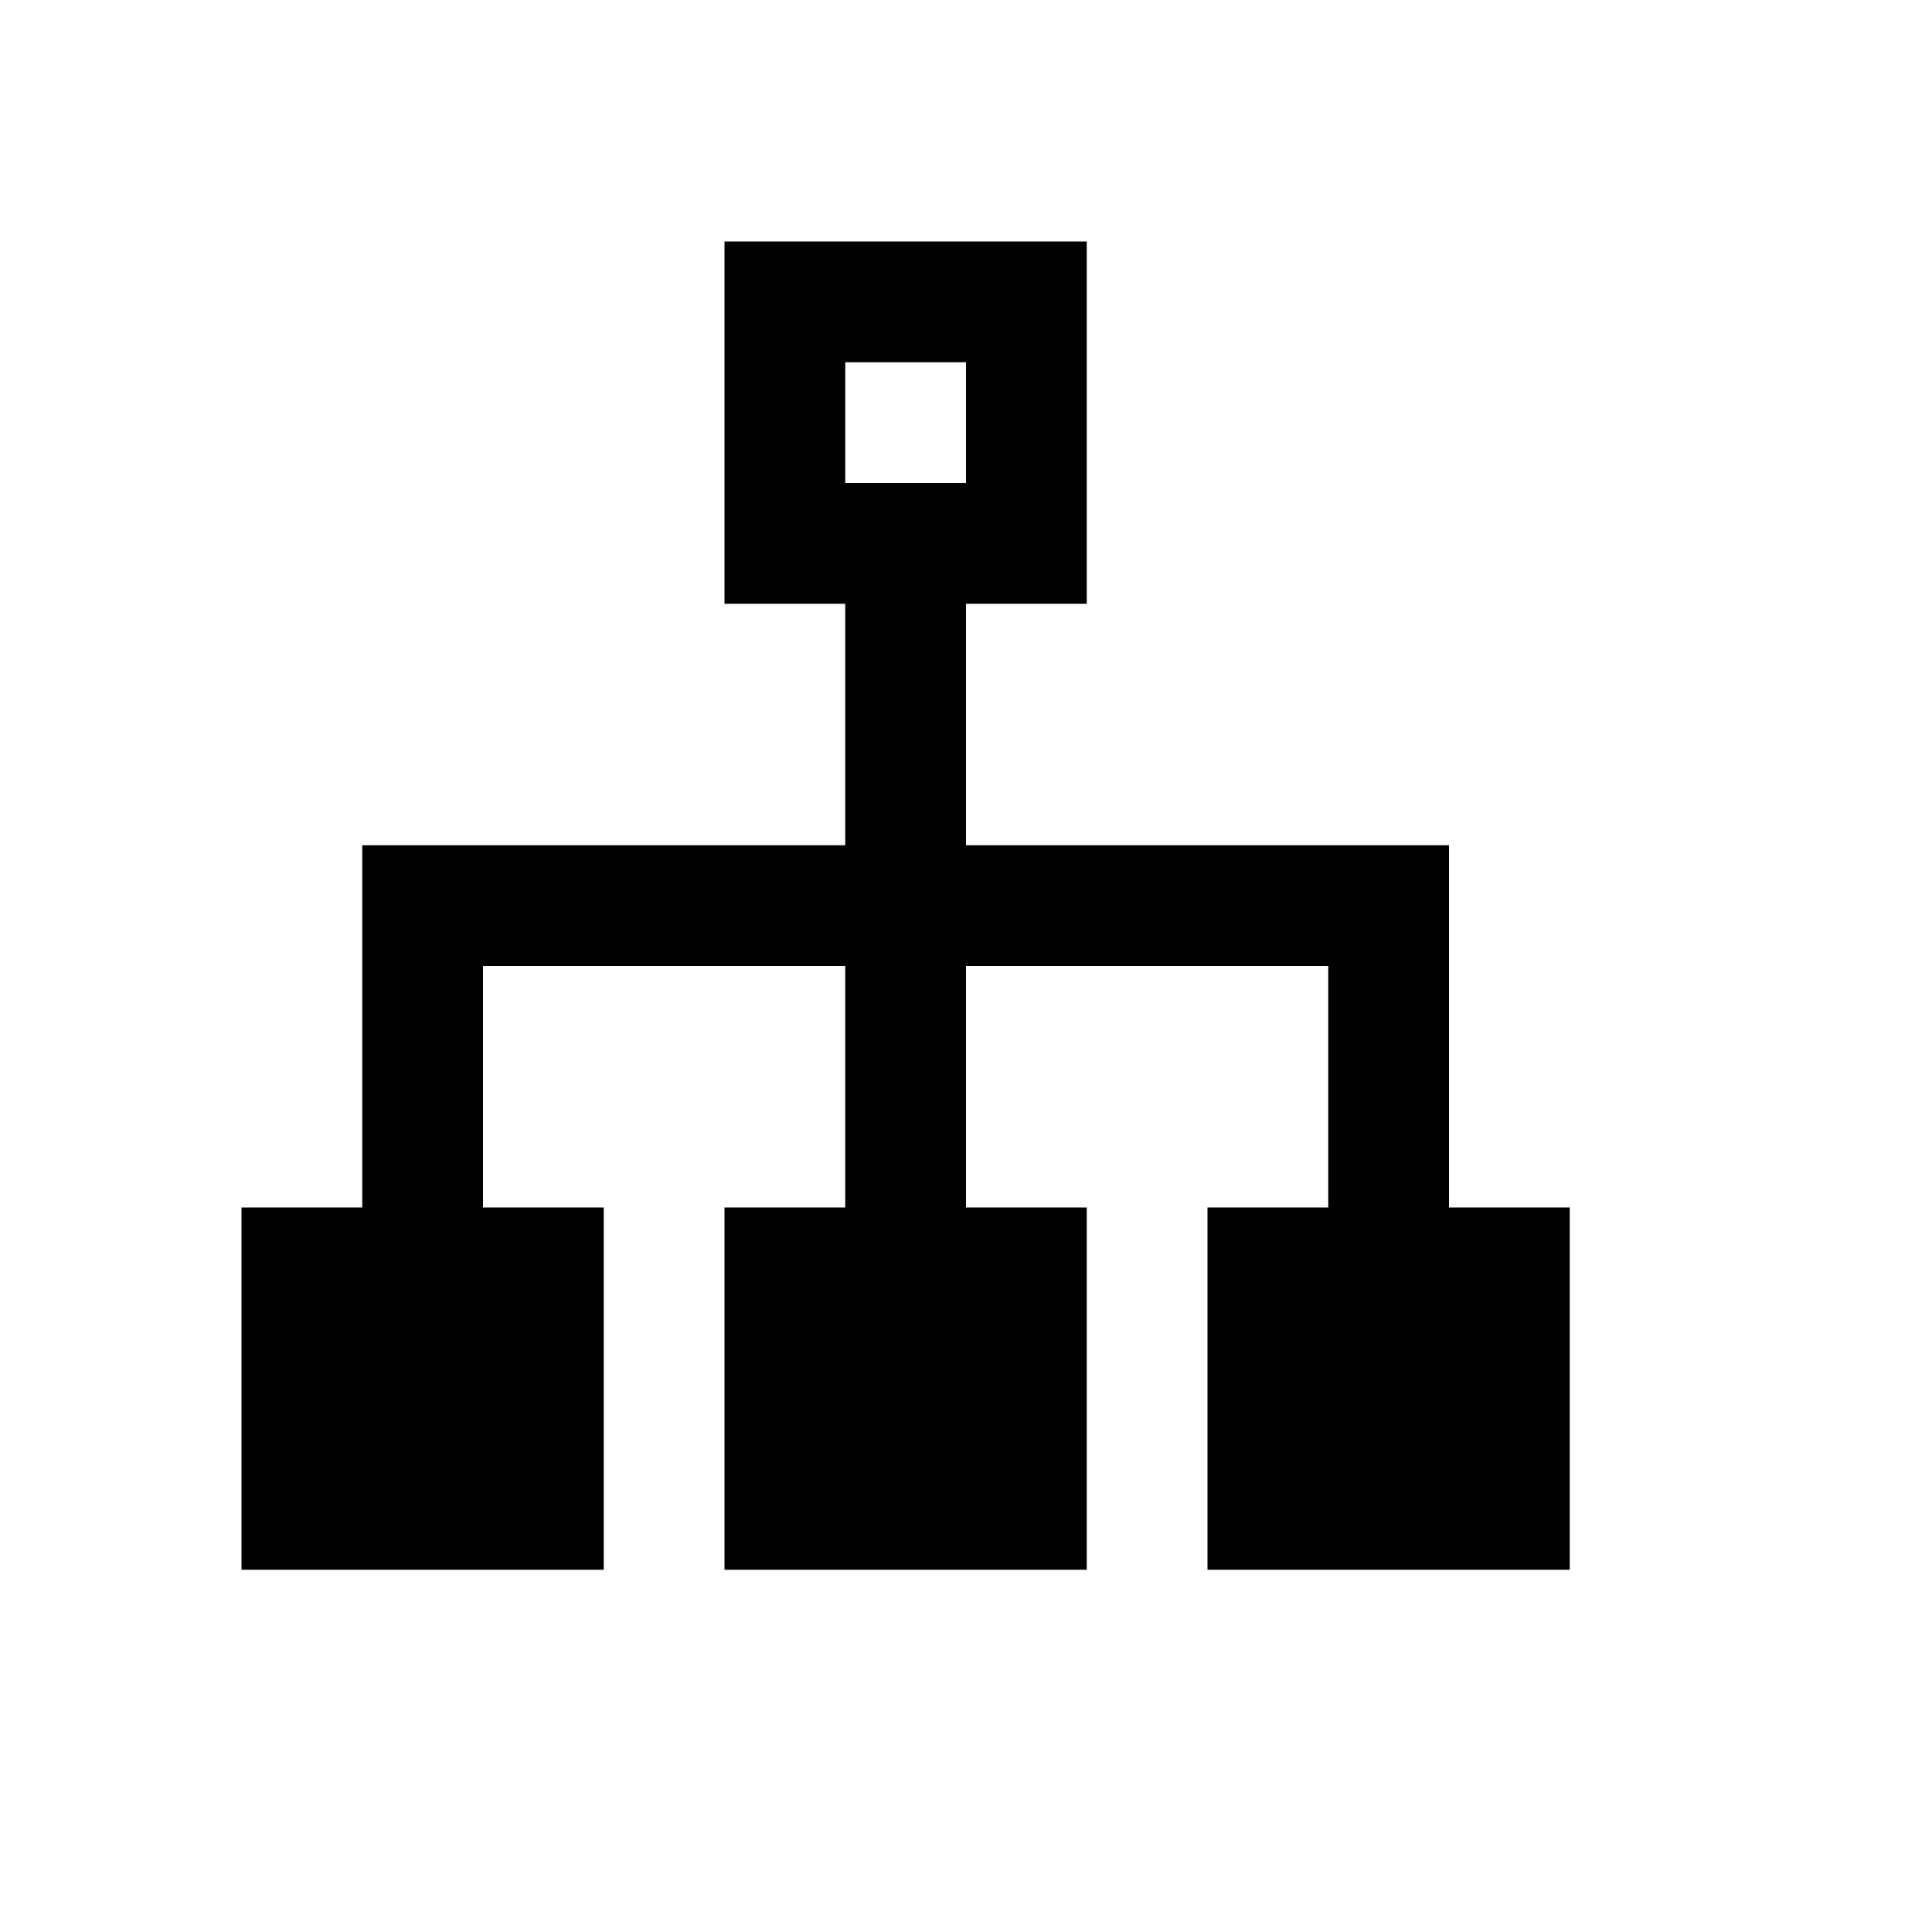 <?xml version="1.0" encoding="utf-8"?><!-- Uploaded to: SVG Repo, www.svgrepo.com, Generator: SVG Repo Mixer Tools -->
<svg fill="#000000" height="800px" width="800px" id="Layer_1" data-name="Layer 1"
    xmlns="http://www.w3.org/2000/svg" viewBox="0 0 16 16">
    <path class="cls-1" d="M12,10V7H8V5H9V2H6V5H7V7H3v3H2v3H5V10H4V8H7v2H6v3H9V10H8V8h3v2H10v3h3V10ZM7,4V3H8V4Z"/>
</svg>